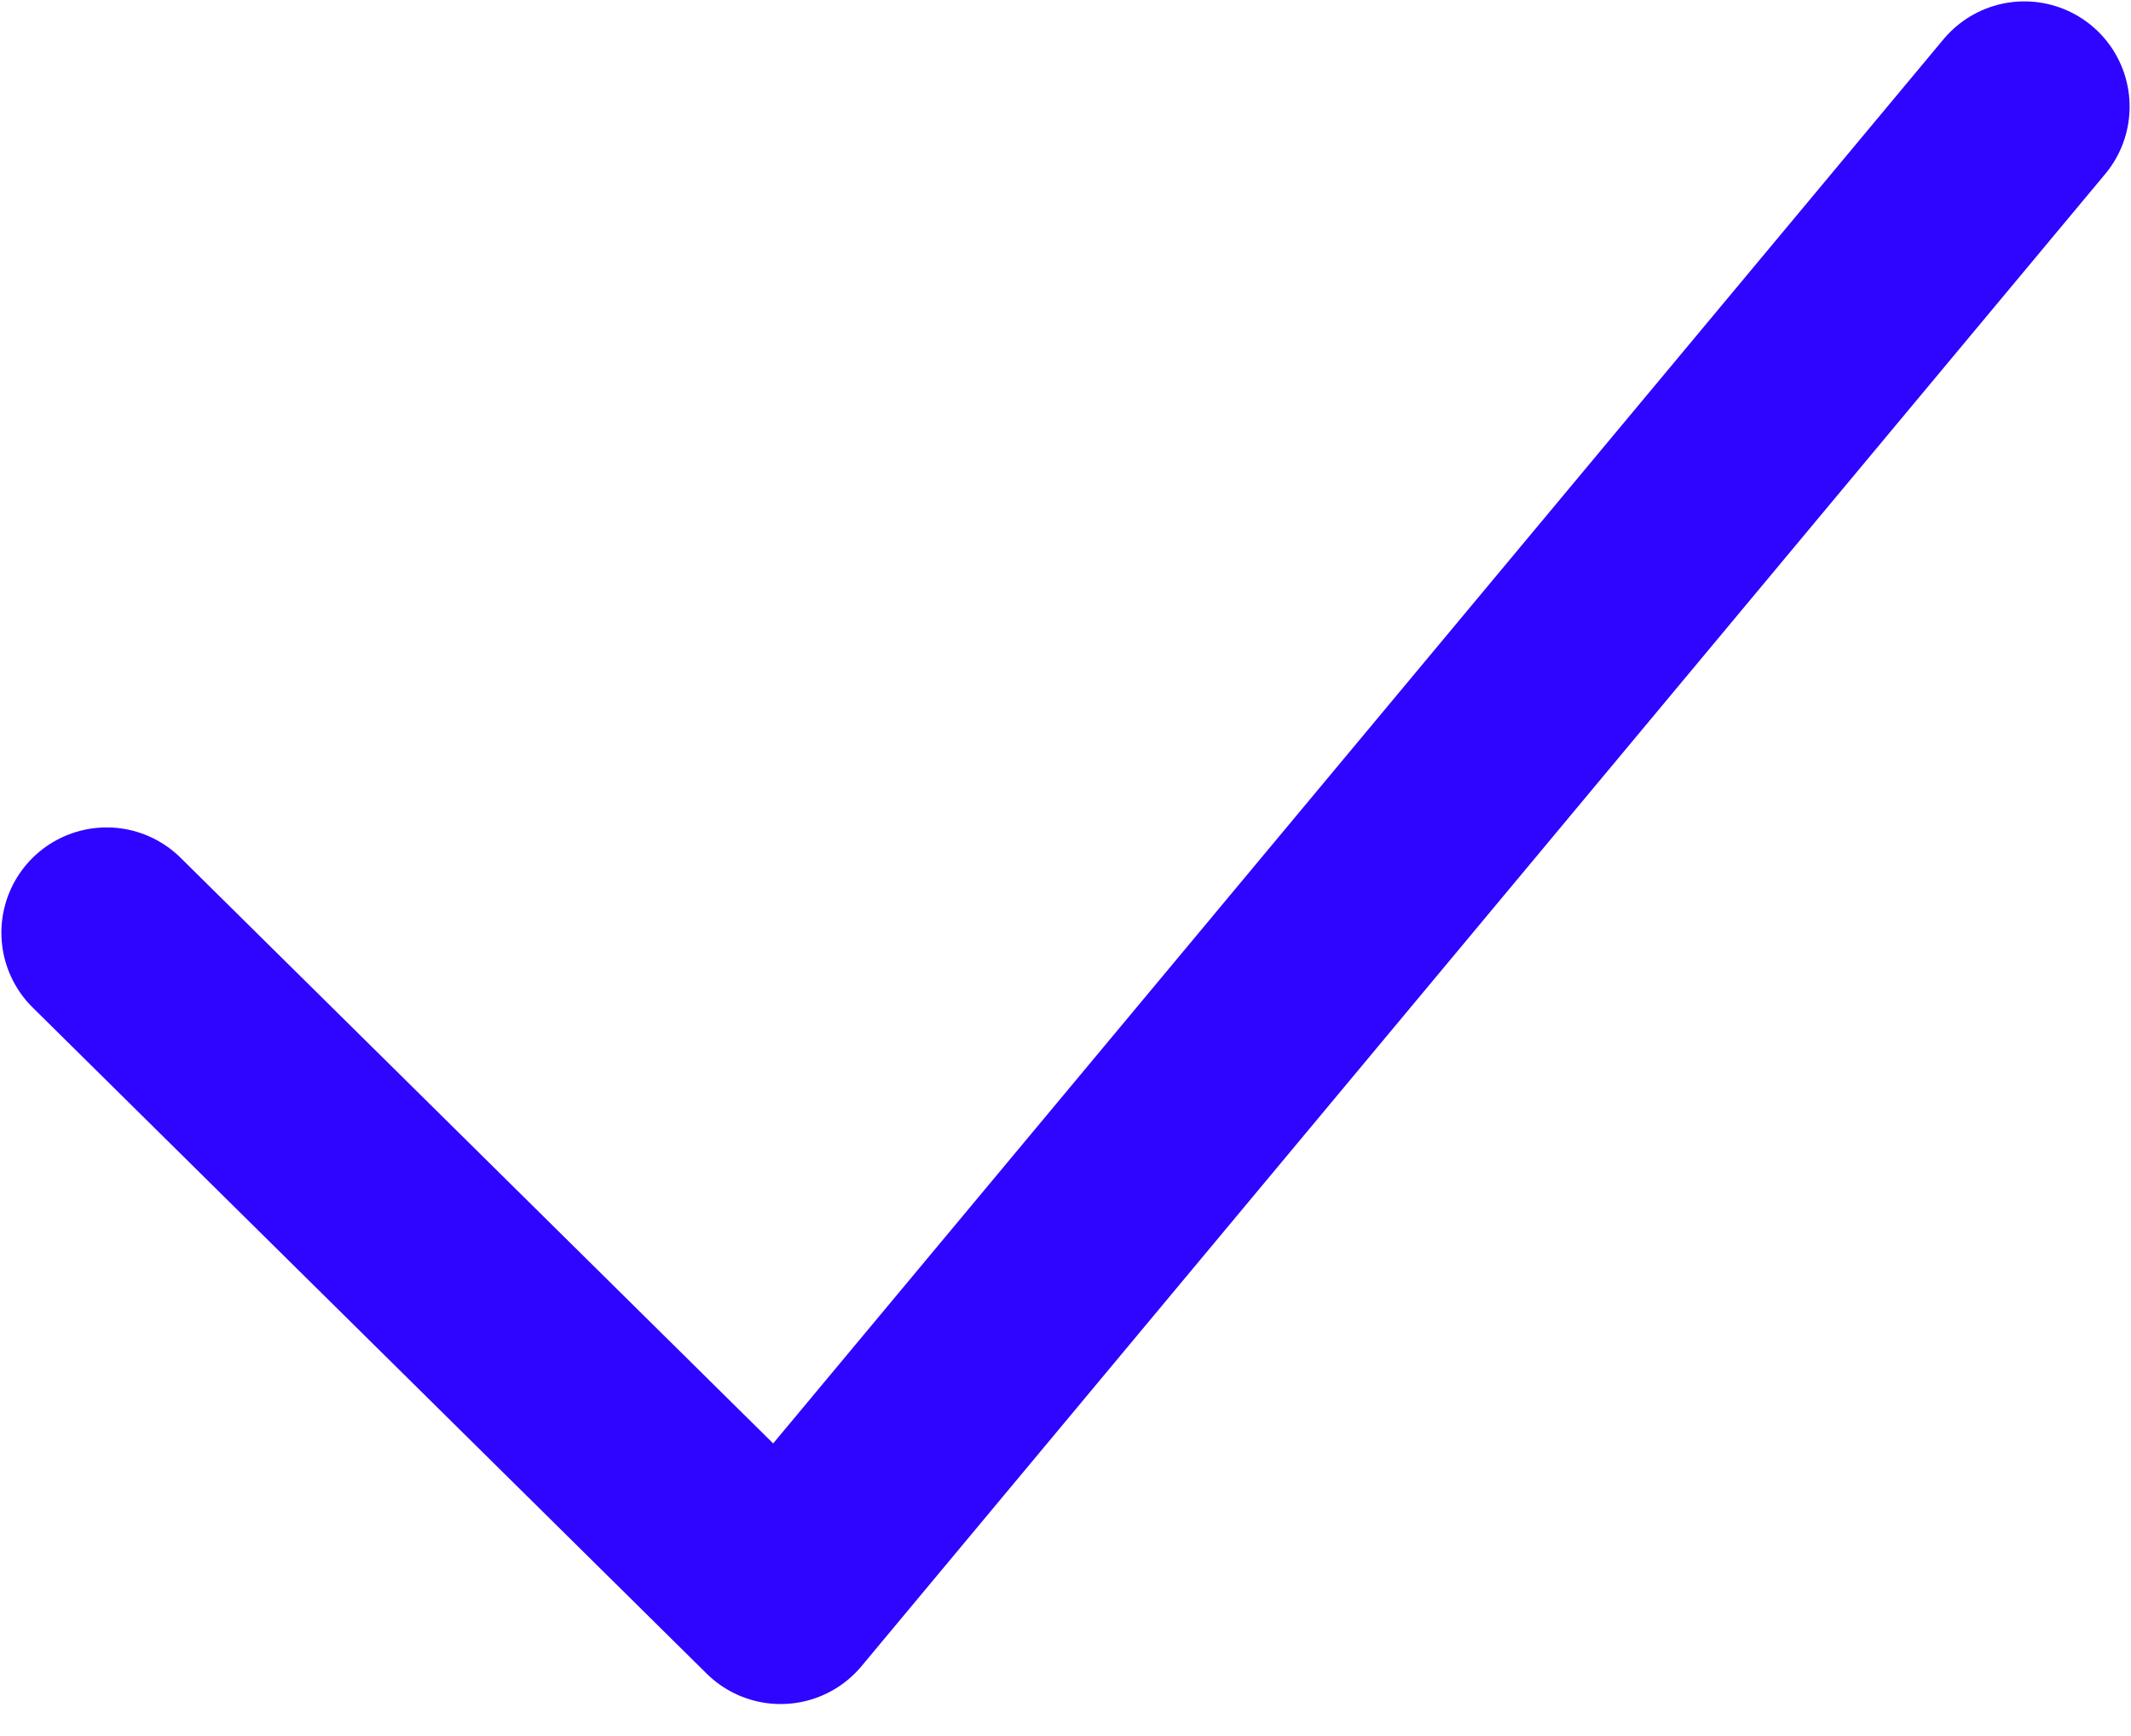 <svg width="27" height="22" viewBox="0 0 27 22" fill="none" xmlns="http://www.w3.org/2000/svg">
<path d="M1.351 11.819L9.891 20.261L25.649 1.351" stroke="#2F05FF" stroke-width="2.667" stroke-linecap="round" stroke-linejoin="round"/>
</svg>
